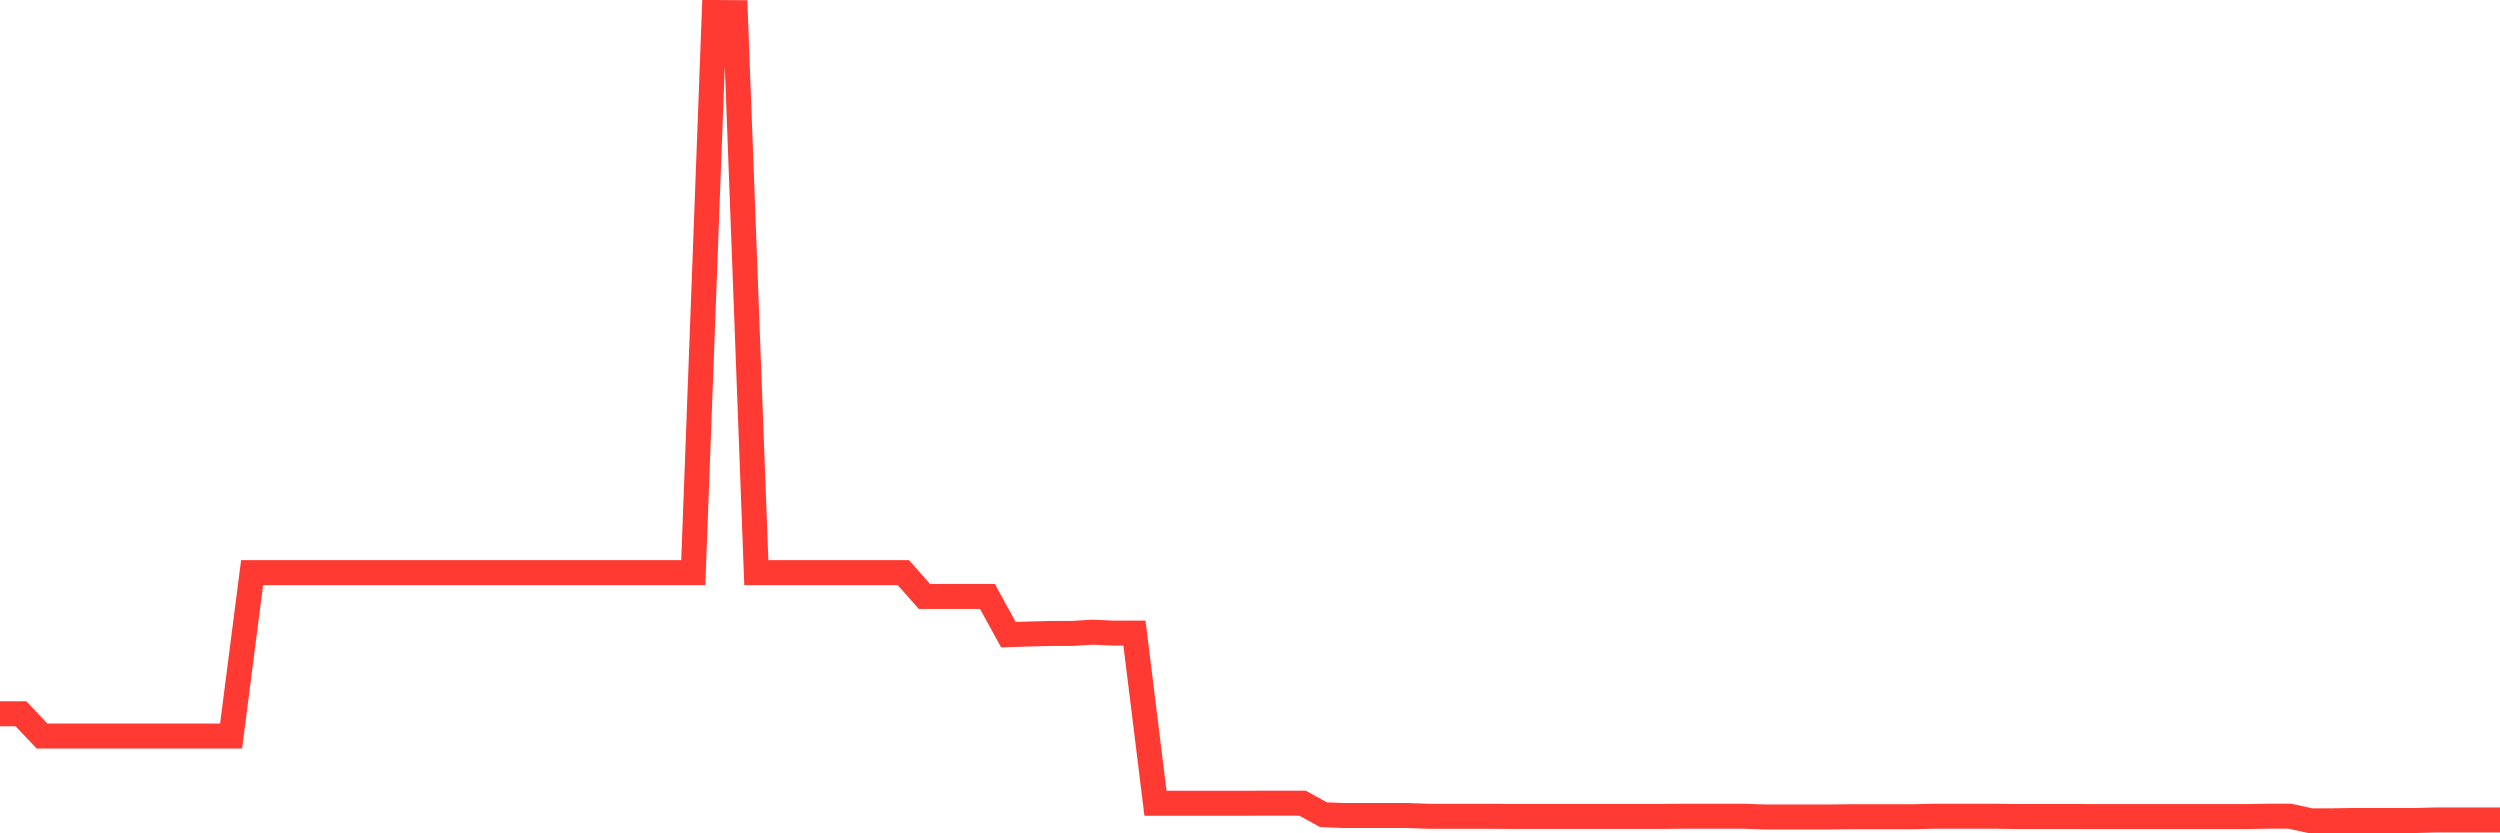 <svg
  xmlns="http://www.w3.org/2000/svg"
  xmlns:xlink="http://www.w3.org/1999/xlink"
  width="120"
  height="40"
  viewBox="0 0 120 40"
  preserveAspectRatio="none"
>
  <polyline
    points="0,34.262 1.008,34.262 2.017,35.33 3.025,35.33 4.034,35.33 5.042,35.33 6.05,35.33 7.059,35.33 8.067,35.33 9.076,35.33 10.084,35.33 11.092,35.33 12.101,27.486 13.109,27.486 14.118,27.486 15.126,27.486 16.134,27.486 17.143,27.486 18.151,27.486 19.16,27.486 20.168,27.486 21.176,27.486 22.185,27.486 23.193,27.486 24.202,27.486 25.21,27.486 26.218,27.486 27.227,27.486 28.235,27.486 29.244,27.486 30.252,27.486 31.261,27.486 32.269,27.486 33.277,27.486 34.286,0.6 35.294,0.607 36.303,27.486 37.311,27.486 38.319,27.486 39.328,27.486 40.336,27.486 41.345,27.486 42.353,27.486 43.361,27.486 44.37,28.628 45.378,28.628 46.387,28.628 47.395,28.628 48.403,30.463 49.412,30.432 50.42,30.406 51.429,30.406 52.437,30.344 53.445,30.389 54.454,30.389 55.462,38.556 56.471,38.556 57.479,38.556 58.487,38.556 59.496,38.556 60.504,38.553 61.513,38.553 62.521,38.553 63.529,39.107 64.538,39.145 65.546,39.145 66.555,39.145 67.563,39.145 68.571,39.181 69.58,39.181 70.588,39.181 71.597,39.181 72.605,39.19 73.613,39.19 74.622,39.19 75.63,39.19 76.639,39.19 77.647,39.19 78.655,39.19 79.664,39.19 80.672,39.179 81.681,39.179 82.689,39.179 83.697,39.179 84.706,39.215 85.714,39.215 86.723,39.215 87.731,39.215 88.739,39.203 89.748,39.203 90.756,39.203 91.765,39.203 92.773,39.179 93.782,39.179 94.79,39.179 95.798,39.179 96.807,39.193 97.815,39.193 98.824,39.193 99.832,39.193 100.84,39.196 101.849,39.196 102.857,39.196 103.866,39.196 104.874,39.196 105.882,39.196 106.891,39.196 107.899,39.196 108.908,39.177 109.916,39.177 110.924,39.4 111.933,39.4 112.941,39.383 113.95,39.383 114.958,39.383 115.966,39.383 116.975,39.357 117.983,39.357 118.992,39.357 120,39.357"
    fill="none"
    stroke="#ff3a33"
    stroke-width="1.2"
  >
  </polyline>
</svg>